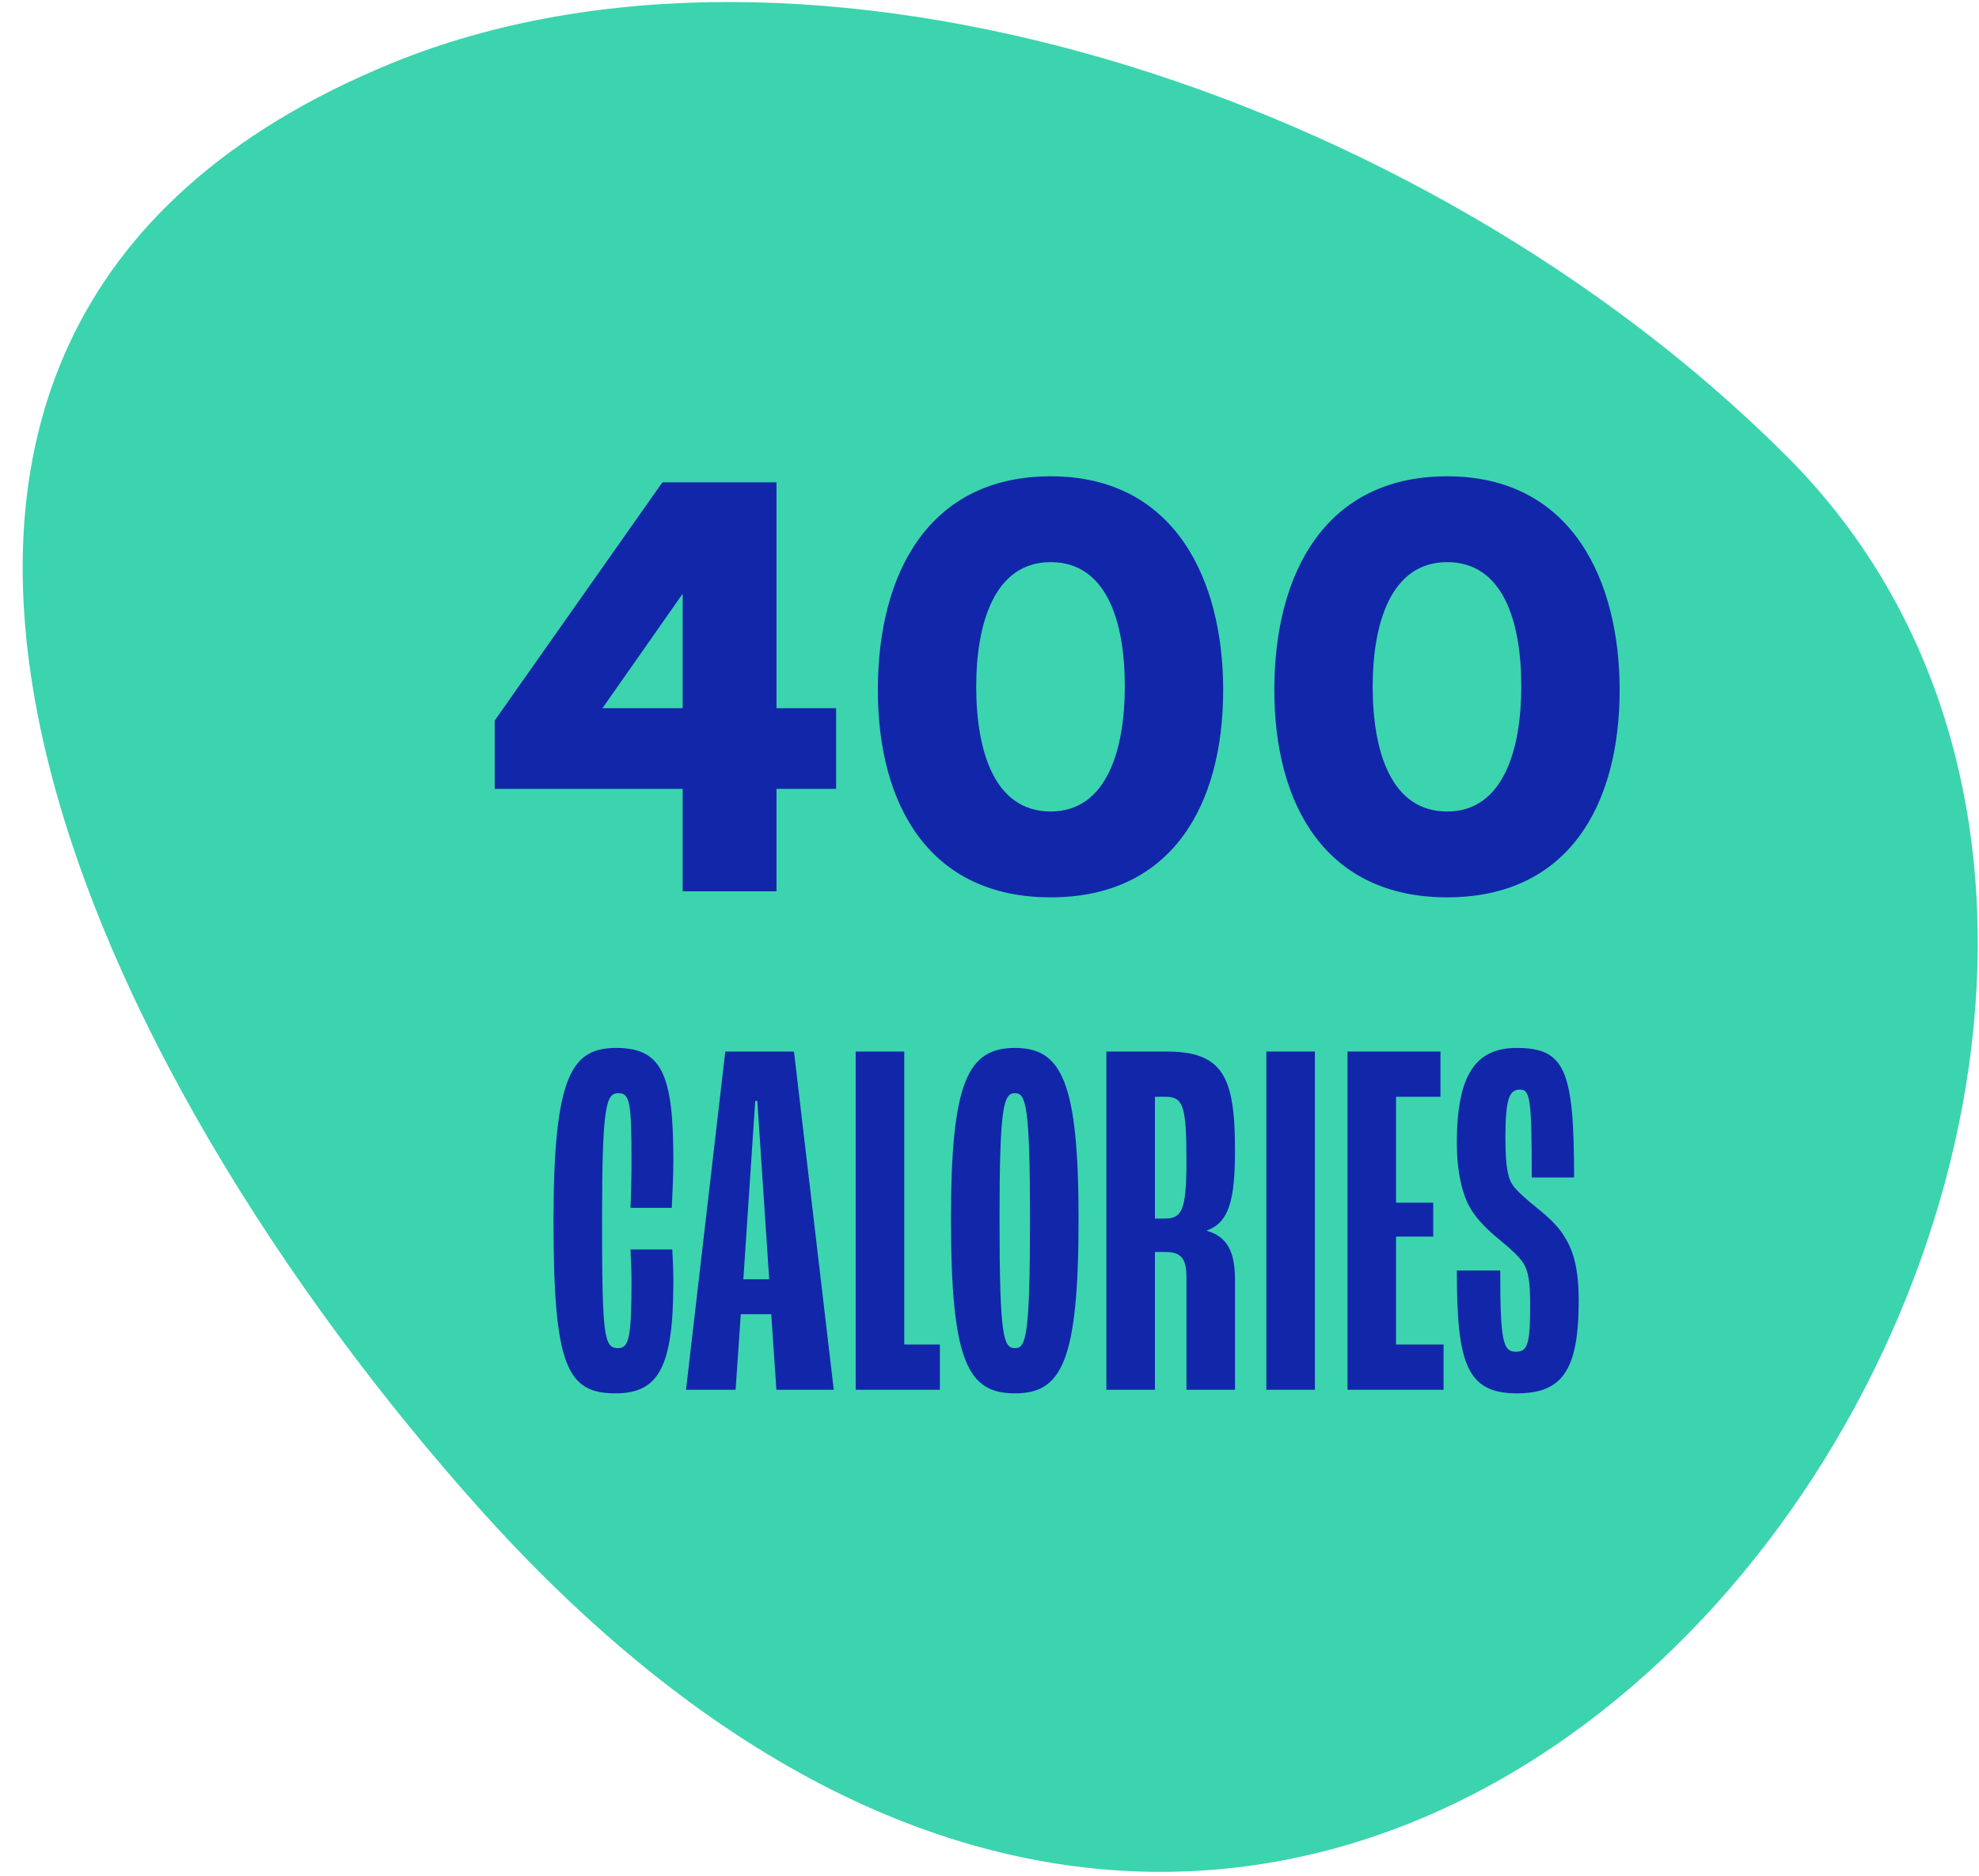<svg width="77" height="73" viewBox="0 0 77 73" fill="none" xmlns="http://www.w3.org/2000/svg">
<path d="M15.221 2.467C31.218 -4.093 55.214 3.467 69.493 17.727C93.459 41.656 55.144 99.366 18.688 58.736C3.625 41.936 -10.754 13.127 15.221 2.467Z" fill="#3BD4AE"/>
<path d="M56.306 34.916C51.607 34.916 49.582 31.354 49.582 26.842C49.582 22.318 51.56 18.533 56.306 18.533C61.193 18.533 63.018 22.635 63.018 26.842C63.018 31.354 61.004 34.916 56.306 34.916ZM53.409 26.713C53.409 29.267 54.139 31.576 56.306 31.576C58.532 31.576 59.191 29.08 59.191 26.713C59.191 24.158 58.473 21.873 56.306 21.873C54.08 21.873 53.409 24.334 53.409 26.713Z" fill="#1226AA"/>
<path d="M40.88 34.916C36.182 34.916 34.156 31.354 34.156 26.842C34.156 22.318 36.135 18.533 40.88 18.533C45.767 18.533 47.592 22.635 47.592 26.842C47.592 31.354 45.579 34.916 40.88 34.916ZM37.983 26.713C37.983 29.267 38.713 31.576 40.88 31.576C43.106 31.576 43.765 29.08 43.765 26.713C43.765 24.158 43.047 21.873 40.88 21.873C38.654 21.873 37.983 24.334 37.983 26.713Z" fill="#1226AA"/>
<path d="M26.562 30.696H19.249V28.036L25.773 18.767H30.212V27.556H32.532V30.696H30.212V34.681H26.562V30.696ZM23.441 27.556H26.562V23.102L23.441 27.556Z" fill="#1226AA"/>
<path d="M59.015 54.216C57.045 54.216 56.684 53.016 56.684 49.436H58.372C58.372 52.156 58.472 52.596 58.975 52.596C59.437 52.596 59.537 52.316 59.537 50.756C59.537 49.836 59.457 49.456 59.276 49.156C59.095 48.876 58.774 48.596 58.412 48.296C58.09 48.036 57.628 47.636 57.327 47.196C57.005 46.756 56.684 45.896 56.684 44.456C56.684 41.716 57.487 40.776 59.015 40.776C60.904 40.776 61.246 41.656 61.246 45.816H59.598C59.598 42.736 59.537 42.396 59.135 42.396C58.733 42.396 58.573 42.736 58.573 44.256C58.573 45.416 58.673 45.856 58.874 46.136C59.035 46.356 59.417 46.696 59.819 47.016C60.241 47.356 60.663 47.736 60.904 48.176C61.246 48.716 61.426 49.476 61.426 50.596C61.426 53.356 60.763 54.216 59.015 54.216Z" fill="#1226AA"/>
<path d="M52.429 54.076V40.916H56.046V42.676H54.318V46.796H55.765V48.116H54.318V52.316H56.167V54.076H52.429Z" fill="#1226AA"/>
<path d="M49.272 54.076V40.916H51.161V54.076H49.272Z" fill="#1226AA"/>
<path d="M43.048 54.076V40.916H45.379C47.57 40.916 48.052 41.876 48.052 44.736C48.052 46.676 47.831 47.556 46.967 47.876V47.896C47.751 48.116 48.052 48.716 48.052 49.796V54.076H46.163V49.676C46.163 48.916 45.902 48.716 45.339 48.716H44.937V54.076H43.048ZM44.937 47.416H45.299C45.962 47.416 46.163 47.156 46.163 45.216C46.163 43.016 46.042 42.676 45.339 42.676H44.937V47.416Z" fill="#1226AA"/>
<path d="M39.493 54.216C37.684 54.216 37.001 53.056 37.001 47.436C37.001 42.076 37.664 40.776 39.493 40.776C41.302 40.776 41.965 42.076 41.965 47.436C41.965 52.996 41.302 54.216 39.493 54.216ZM39.493 52.456C39.915 52.456 40.076 52.036 40.076 47.436C40.076 43.016 39.915 42.536 39.493 42.536C39.051 42.536 38.89 43.016 38.89 47.436C38.89 52.076 39.051 52.456 39.493 52.456Z" fill="#1226AA"/>
<path d="M33.294 54.076V40.916H35.183V52.316H36.57V54.076H33.294Z" fill="#1226AA"/>
<path d="M30.209 54.076L30.008 51.136H28.823L28.622 54.076H26.692L28.22 40.916H30.893L32.44 54.076H30.209ZM28.923 49.776H29.928L29.466 42.836H29.385L28.923 49.776Z" fill="#1226AA"/>
<path d="M23.948 54.216C22.059 54.216 21.536 53.156 21.536 47.496C21.536 41.756 22.28 40.776 23.988 40.776C25.797 40.776 26.199 41.896 26.199 45.156C26.199 45.776 26.158 46.576 26.138 46.996H24.531C24.551 46.576 24.571 45.816 24.571 45.216C24.571 42.916 24.511 42.536 24.068 42.536C23.586 42.536 23.425 42.956 23.425 47.496C23.425 52.036 23.506 52.456 24.048 52.456C24.47 52.456 24.571 52.056 24.571 49.856C24.571 49.476 24.551 48.936 24.531 48.616H26.158C26.178 48.936 26.199 49.436 26.199 49.876C26.199 53.176 25.636 54.216 23.948 54.216Z" fill="#1226AA"/>
</svg>
